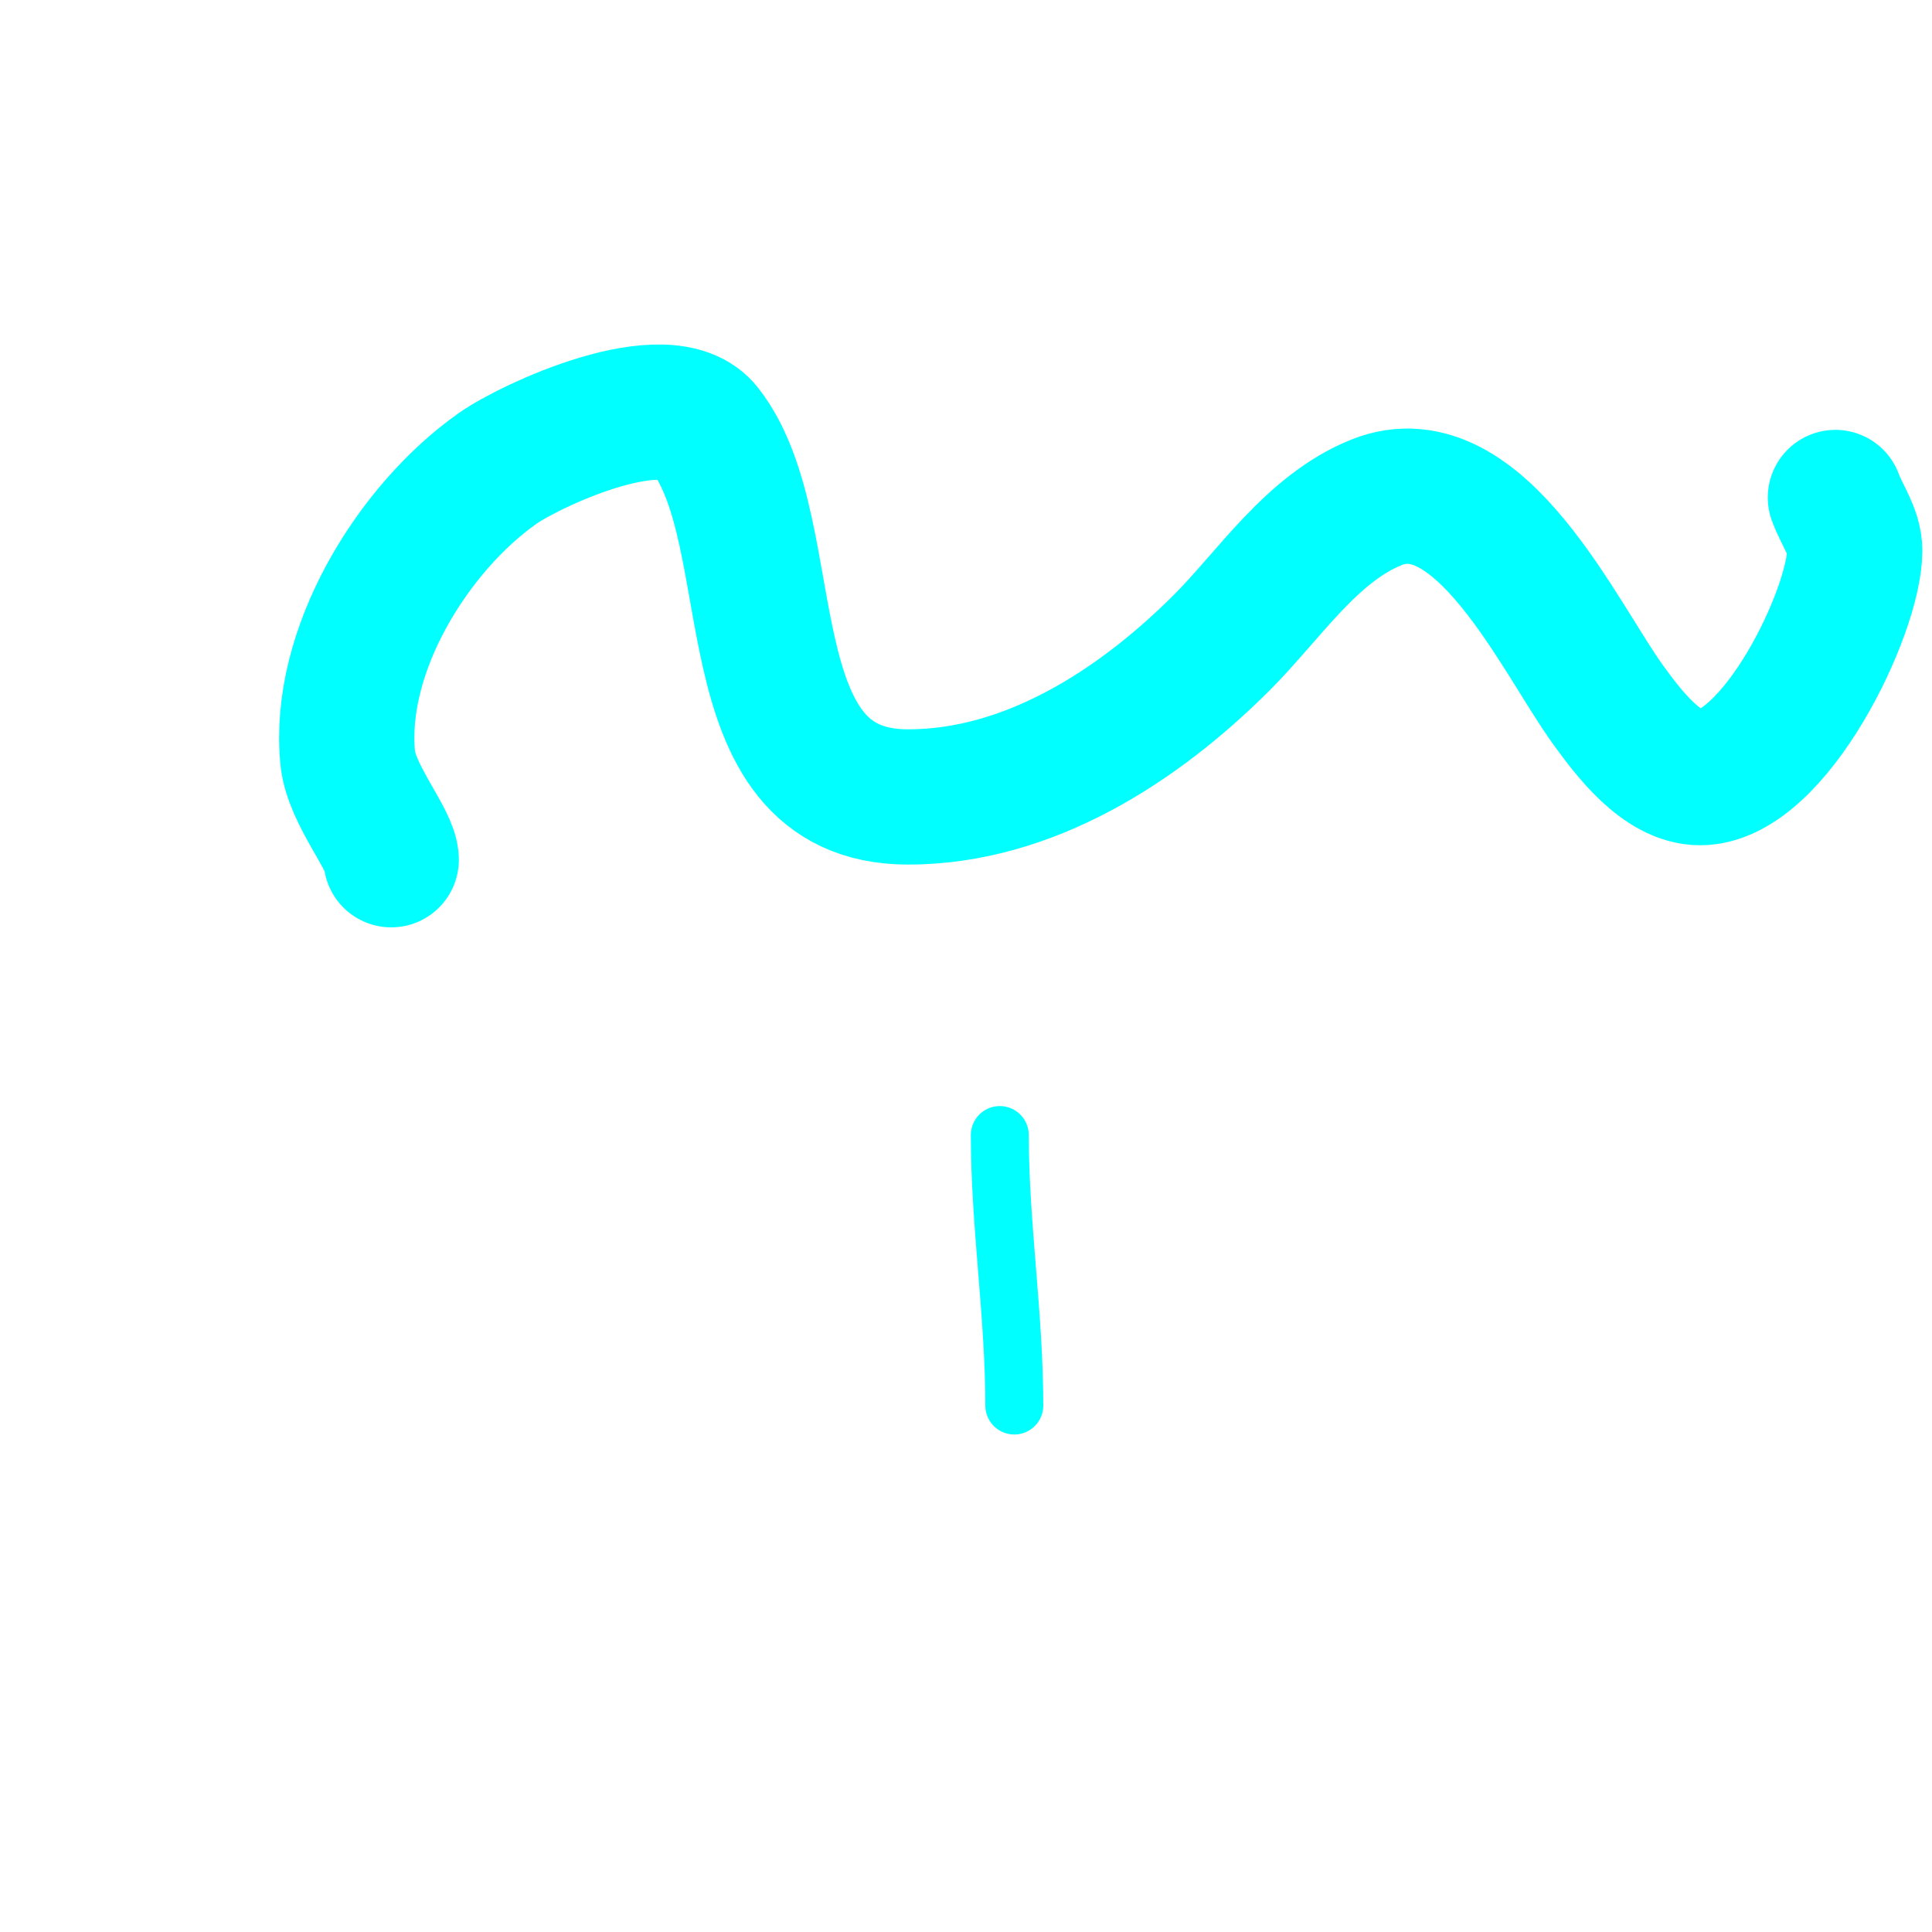 <svg viewBox='0 0 400 400' version='1.1' xmlns='http://www.w3.org/2000/svg' xmlns:xlink='http://www.w3.org/1999/xlink'><g fill='none' stroke='#00ffff' stroke-width='28' stroke-linecap='round' stroke-linejoin='round'><path d='M81,178c0,-4.034 -8.246,-13.463 -9,-21c-2.225,-22.255 13.473,-47.628 31,-60c6.765,-4.775 35.17,-18.067 43,-8c16.809,21.611 4.358,76 42,76c25.048,0 47.753,-14.753 65,-32c9.709,-9.709 18.587,-23.635 32,-29c21.327,-8.531 37.926,28.148 48,42c4.085,5.616 11.053,15 19,15c15.432,0 32,-34.501 32,-47c0,-3.902 -2.667,-7.333 -4,-11'/><path d='M48,89'/></g>
<g fill='none' stroke='#00ffff' stroke-width='12' stroke-linecap='round' stroke-linejoin='round'><path d='M207,235c0,18.541 3,37.242 3,56'/></g>
</svg>